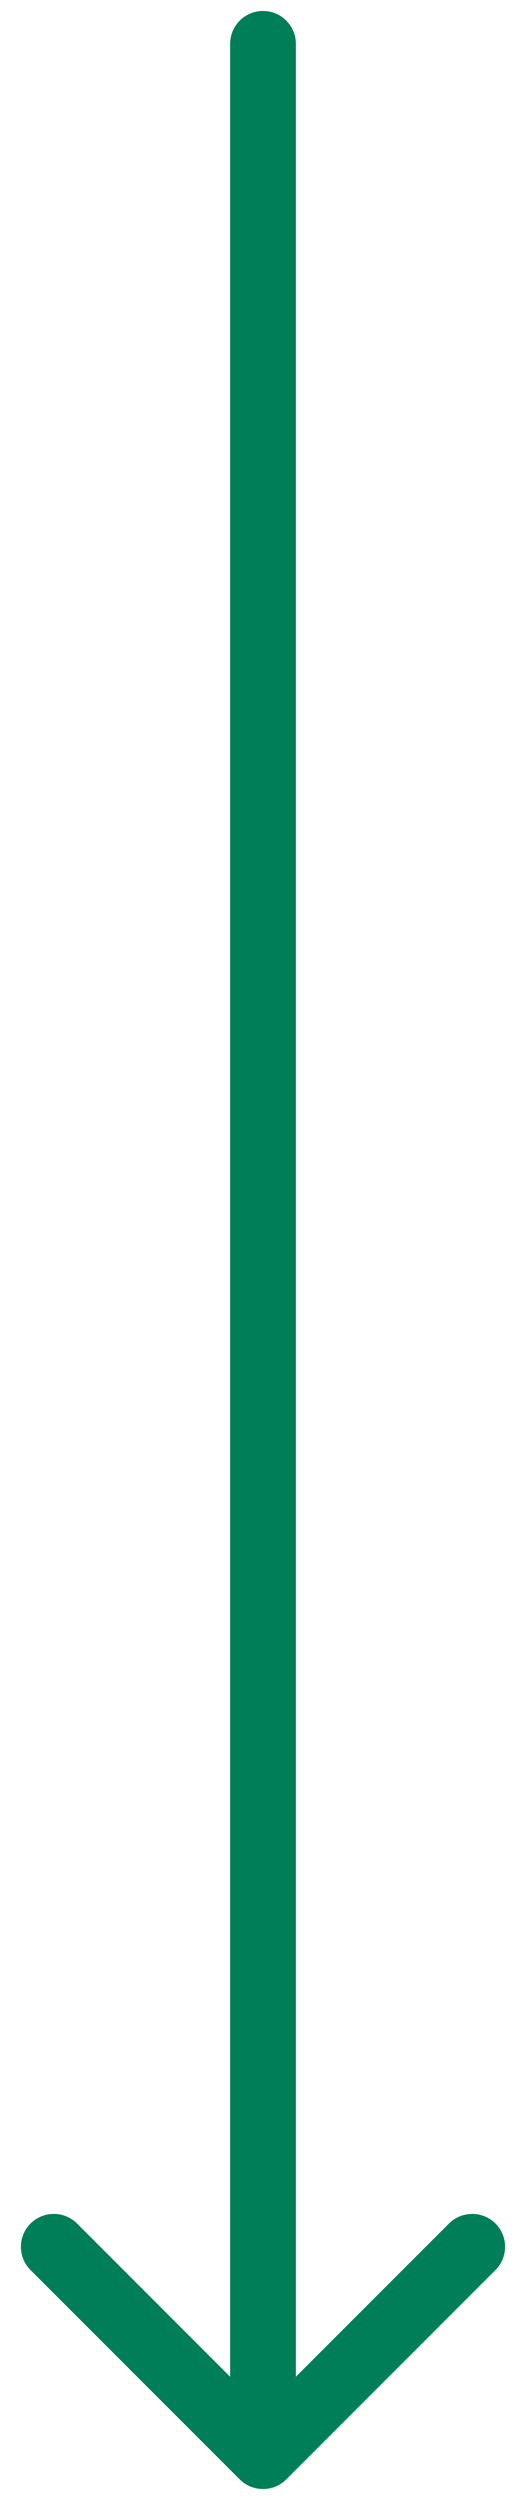 <svg width="24" height="114" viewBox="0 0 24 114" fill="none" xmlns="http://www.w3.org/2000/svg">
<path d="M13.5 2C13.5 1.172 12.828 0.5 12 0.5C11.172 0.5 10.5 1.172 10.5 2L13.5 2ZM10.939 113.061C11.525 113.646 12.475 113.646 13.061 113.061L22.607 103.515C23.192 102.929 23.192 101.979 22.607 101.393C22.021 100.808 21.071 100.808 20.485 101.393L12 109.879L3.515 101.393C2.929 100.808 1.979 100.808 1.393 101.393C0.808 101.979 0.808 102.929 1.393 103.515L10.939 113.061ZM10.5 2L10.5 112L13.5 112L13.5 2L10.5 2Z" fill="#007E58"/>
</svg>
